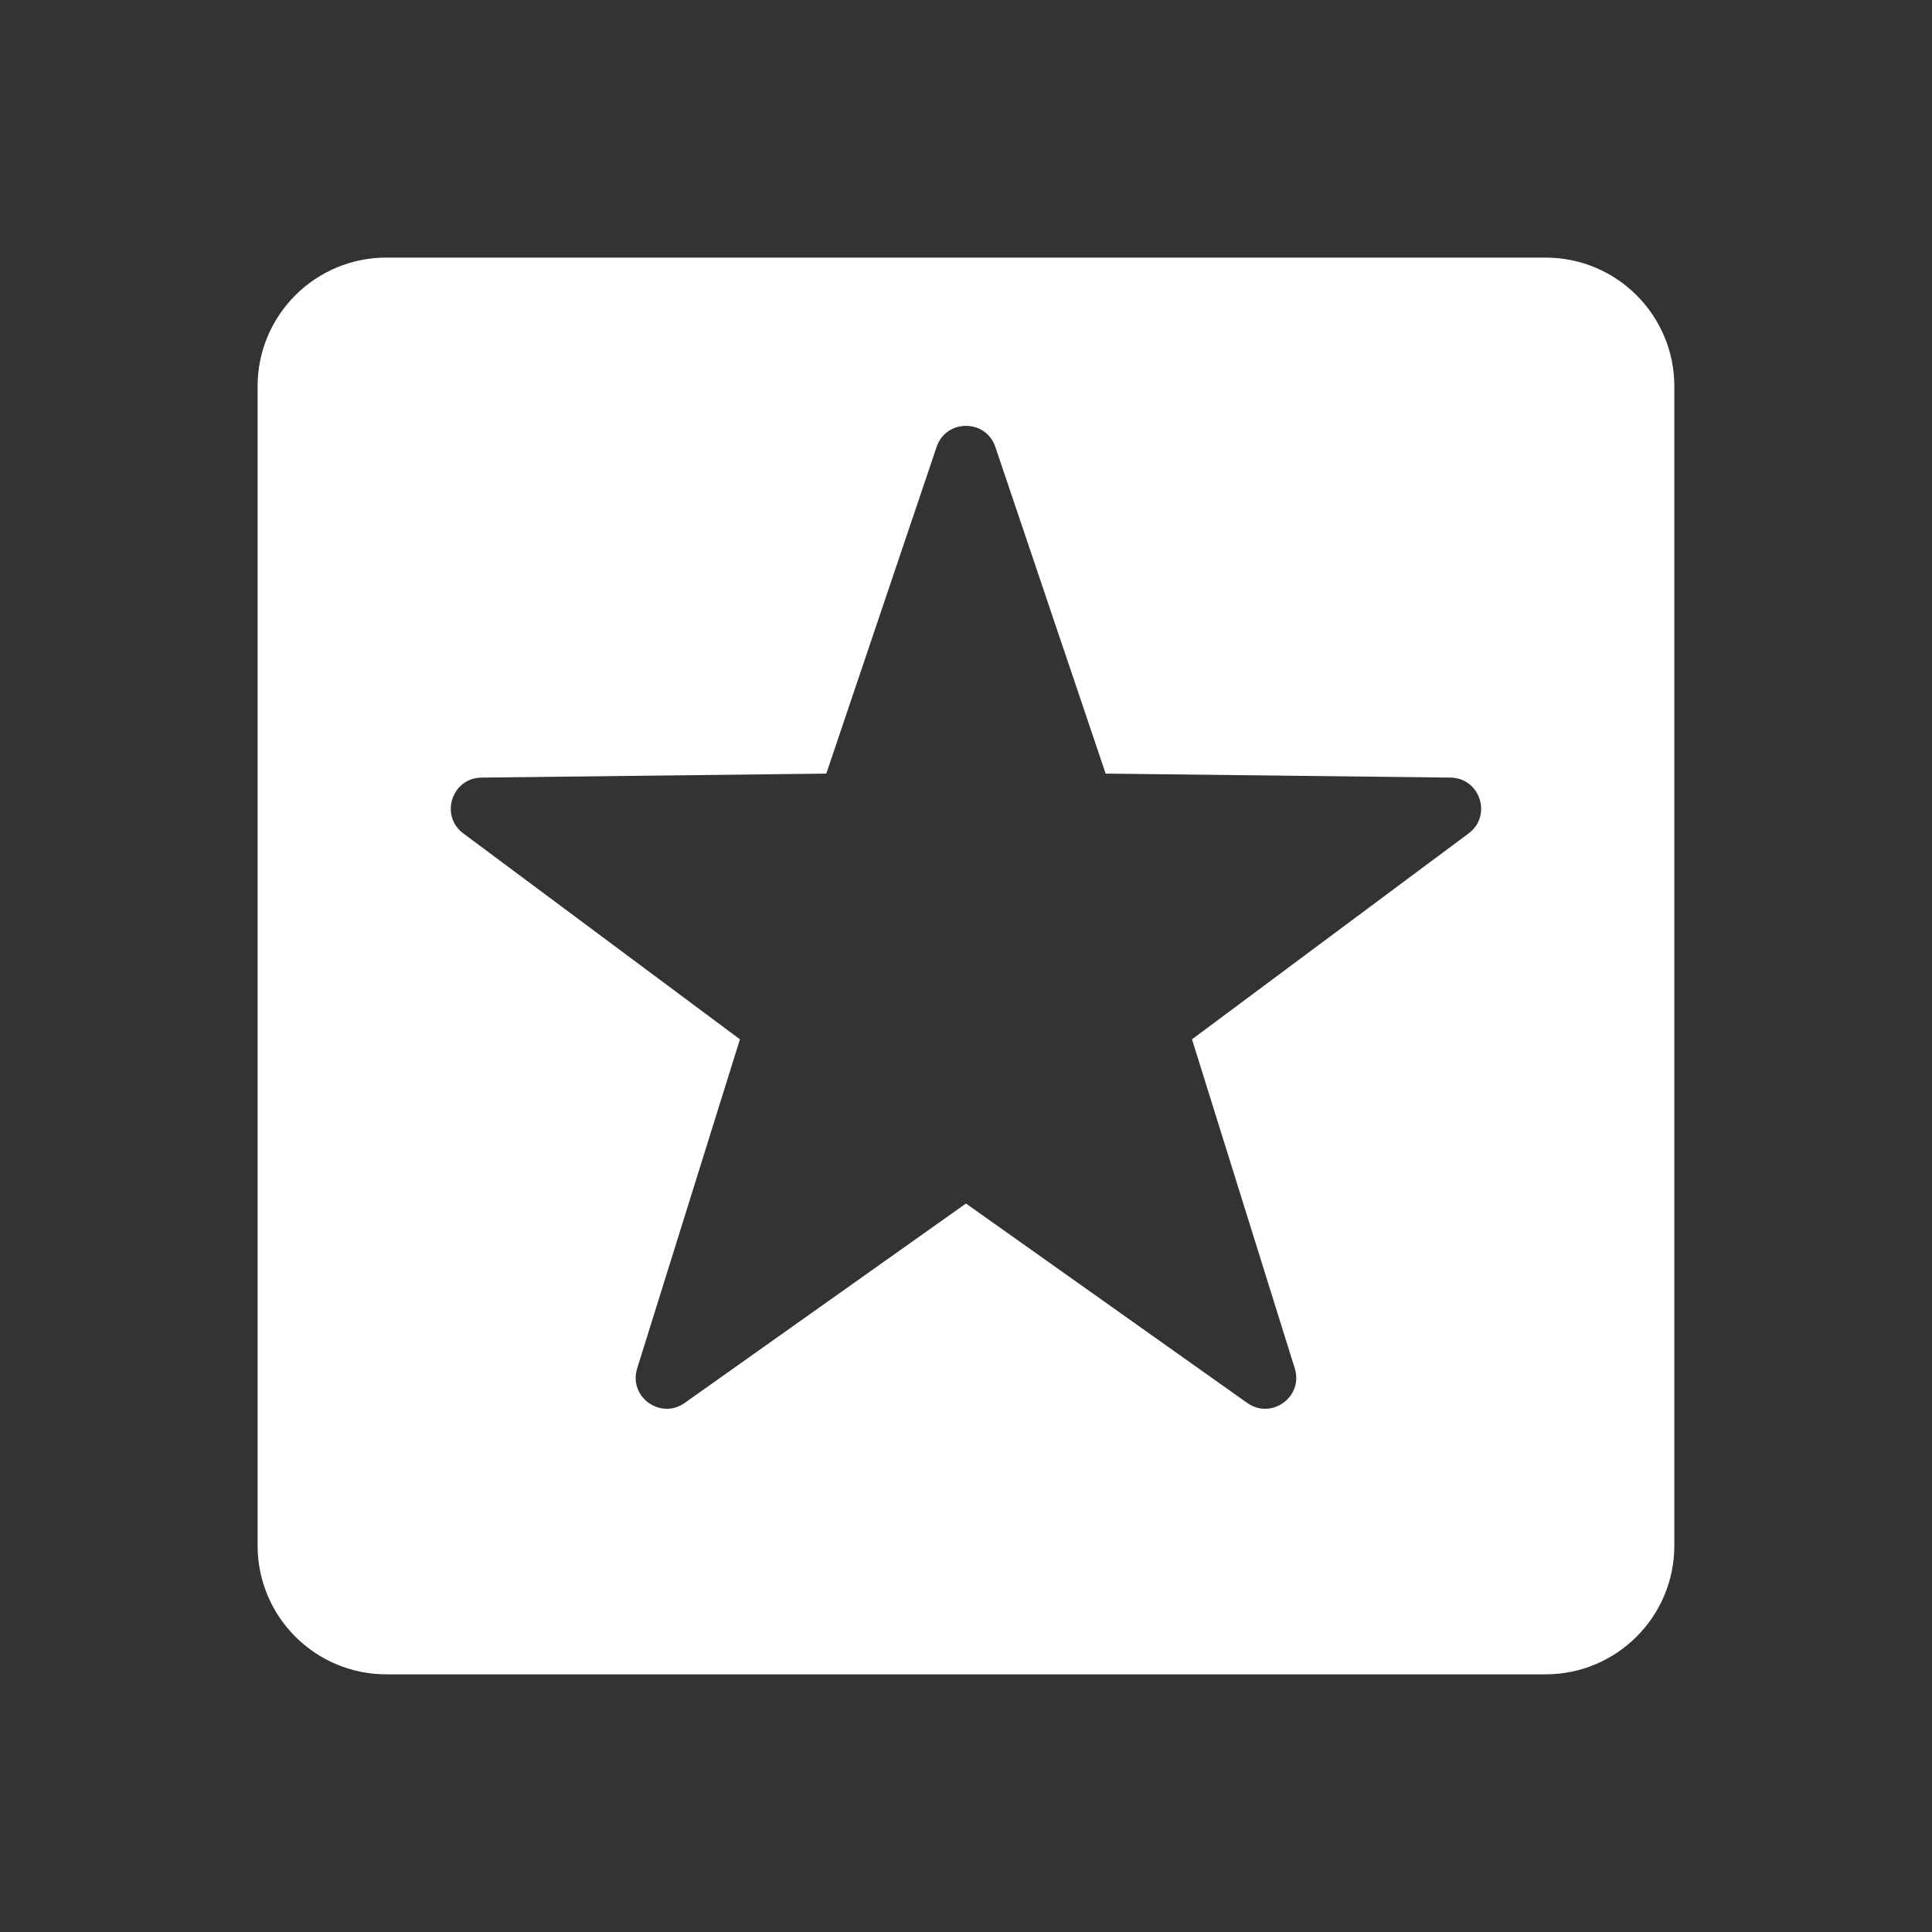 <?xml version="1.0" encoding="UTF-8"?> <svg xmlns="http://www.w3.org/2000/svg" xmlns:xlink="http://www.w3.org/1999/xlink" viewBox="0,0,256,256" width="30px" height="30px" fill-rule="nonzero"><rect x="0" y="0" width="256" height="256" fill="#333333" stroke="none"/><g fill="#ffffff" fill-rule="nonzero" stroke="none" stroke-width="1" stroke-linecap="butt" stroke-linejoin="miter" stroke-miterlimit="10" stroke-dasharray="" stroke-dashoffset="0" font-family="none" font-weight="none" font-size="none" text-anchor="none" style="mix-blend-mode: normal"><g transform="scale(8.533,8.533)"><path d="M24,4h-18c-1.105,0 -2,0.895 -2,2v18c0,1.105 0.895,2 2,2h18c1.105,0 2,-0.895 2,-2v-18c0,-1.105 -0.895,-2 -2,-2zM22.805,12.942l-4.295,3.197l1.596,5.111c0.137,0.44 -0.362,0.802 -0.738,0.536l-4.368,-3.097l-4.368,3.097c-0.376,0.266 -0.875,-0.096 -0.738,-0.536l1.596,-5.111l-4.295,-3.197c-0.37,-0.275 -0.179,-0.862 0.282,-0.867l5.354,-0.062l1.713,-5.073c0.147,-0.436 0.765,-0.436 0.912,0l1.713,5.073l5.354,0.062c0.461,0.005 0.652,0.592 0.282,0.867z"></path></g></g></svg> 